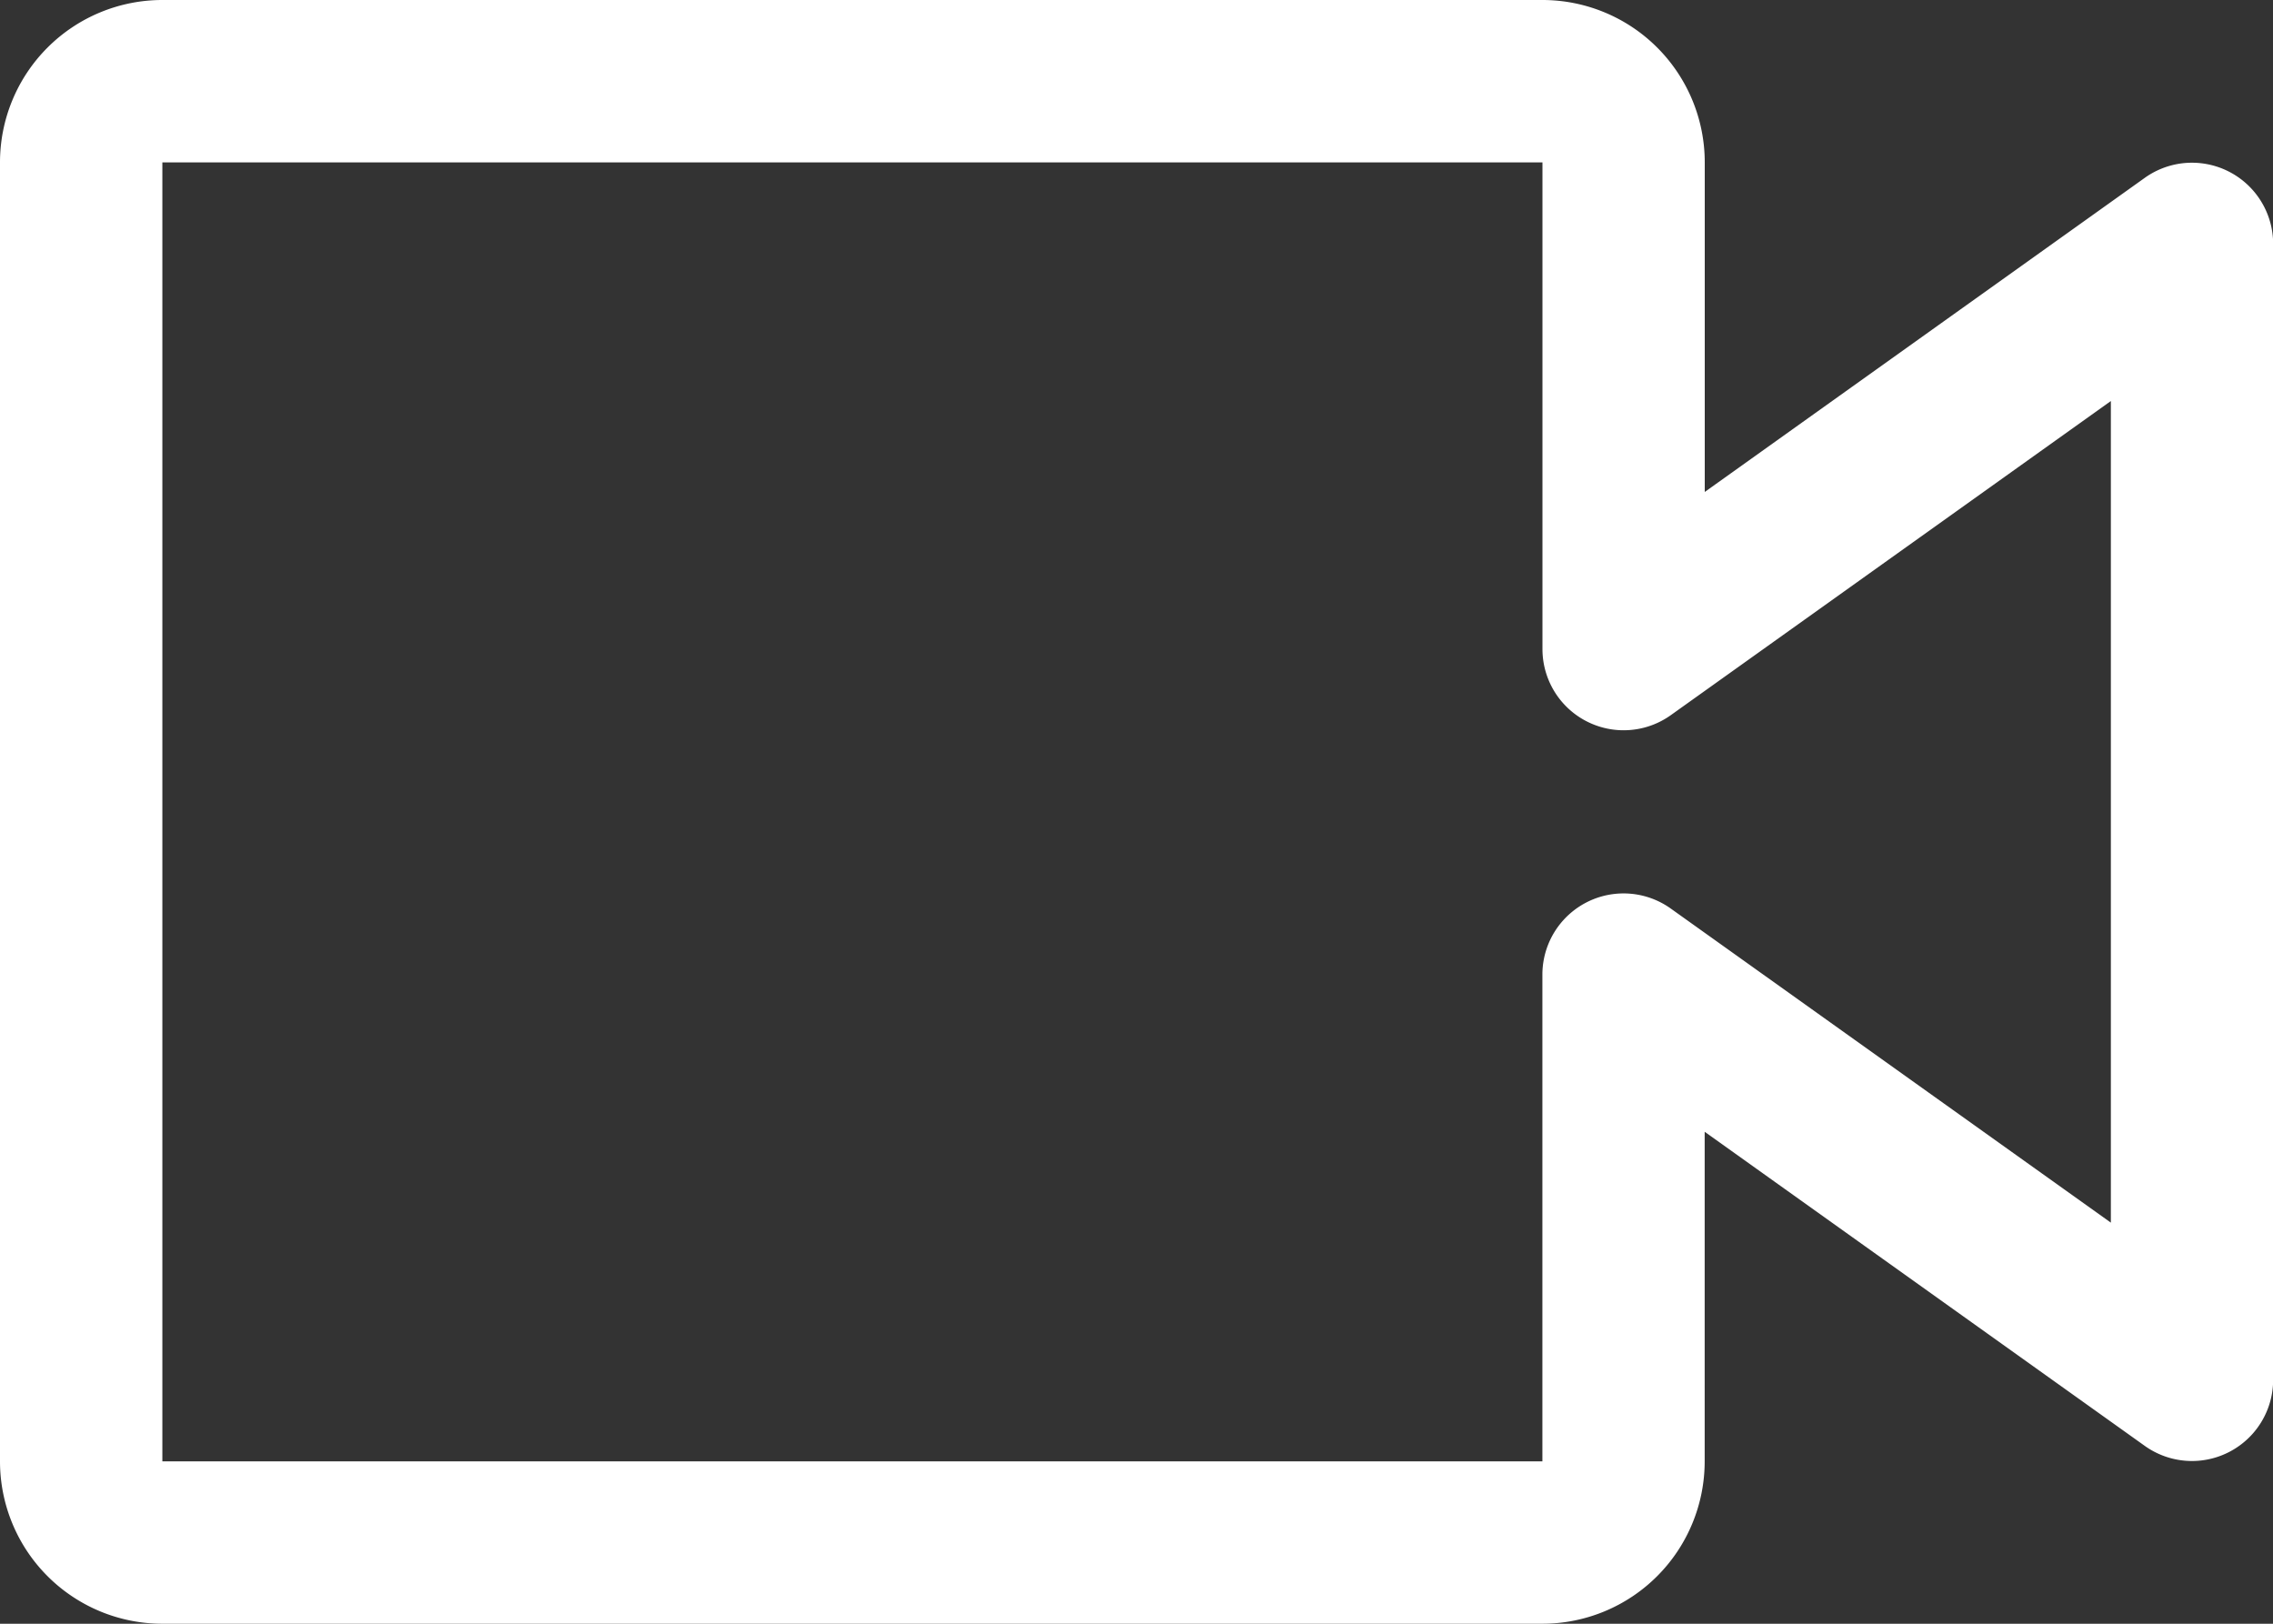 <svg xmlns="http://www.w3.org/2000/svg" width="31.5" height="22.5" viewBox="0 0 31.5 22.5">
  <rect x="0" y="0" width="31.5" height="22.5" fill="#333333" stroke="none"/>
  <path id="video" d="M23.625,29.25H4.5A2.25,2.25,0,0,1,2.25,27V9A2.25,2.25,0,0,1,4.5,6.75H23.625A2.25,2.25,0,0,1,25.875,9v4.567l6.1-4.354a1.125,1.125,0,0,1,1.777.912v15.75a1.125,1.125,0,0,1-1.778.911l-6.1-4.353V27A2.25,2.25,0,0,1,23.625,29.25ZM4.5,9V27H23.625V20.25a1.125,1.125,0,0,1,1.778-.911l6.1,4.353V12.307l-6.1,4.354a1.125,1.125,0,0,1-1.777-.911V9Z" transform="translate(-2.25 -6.75)" fill="#fff"/>
</svg>
